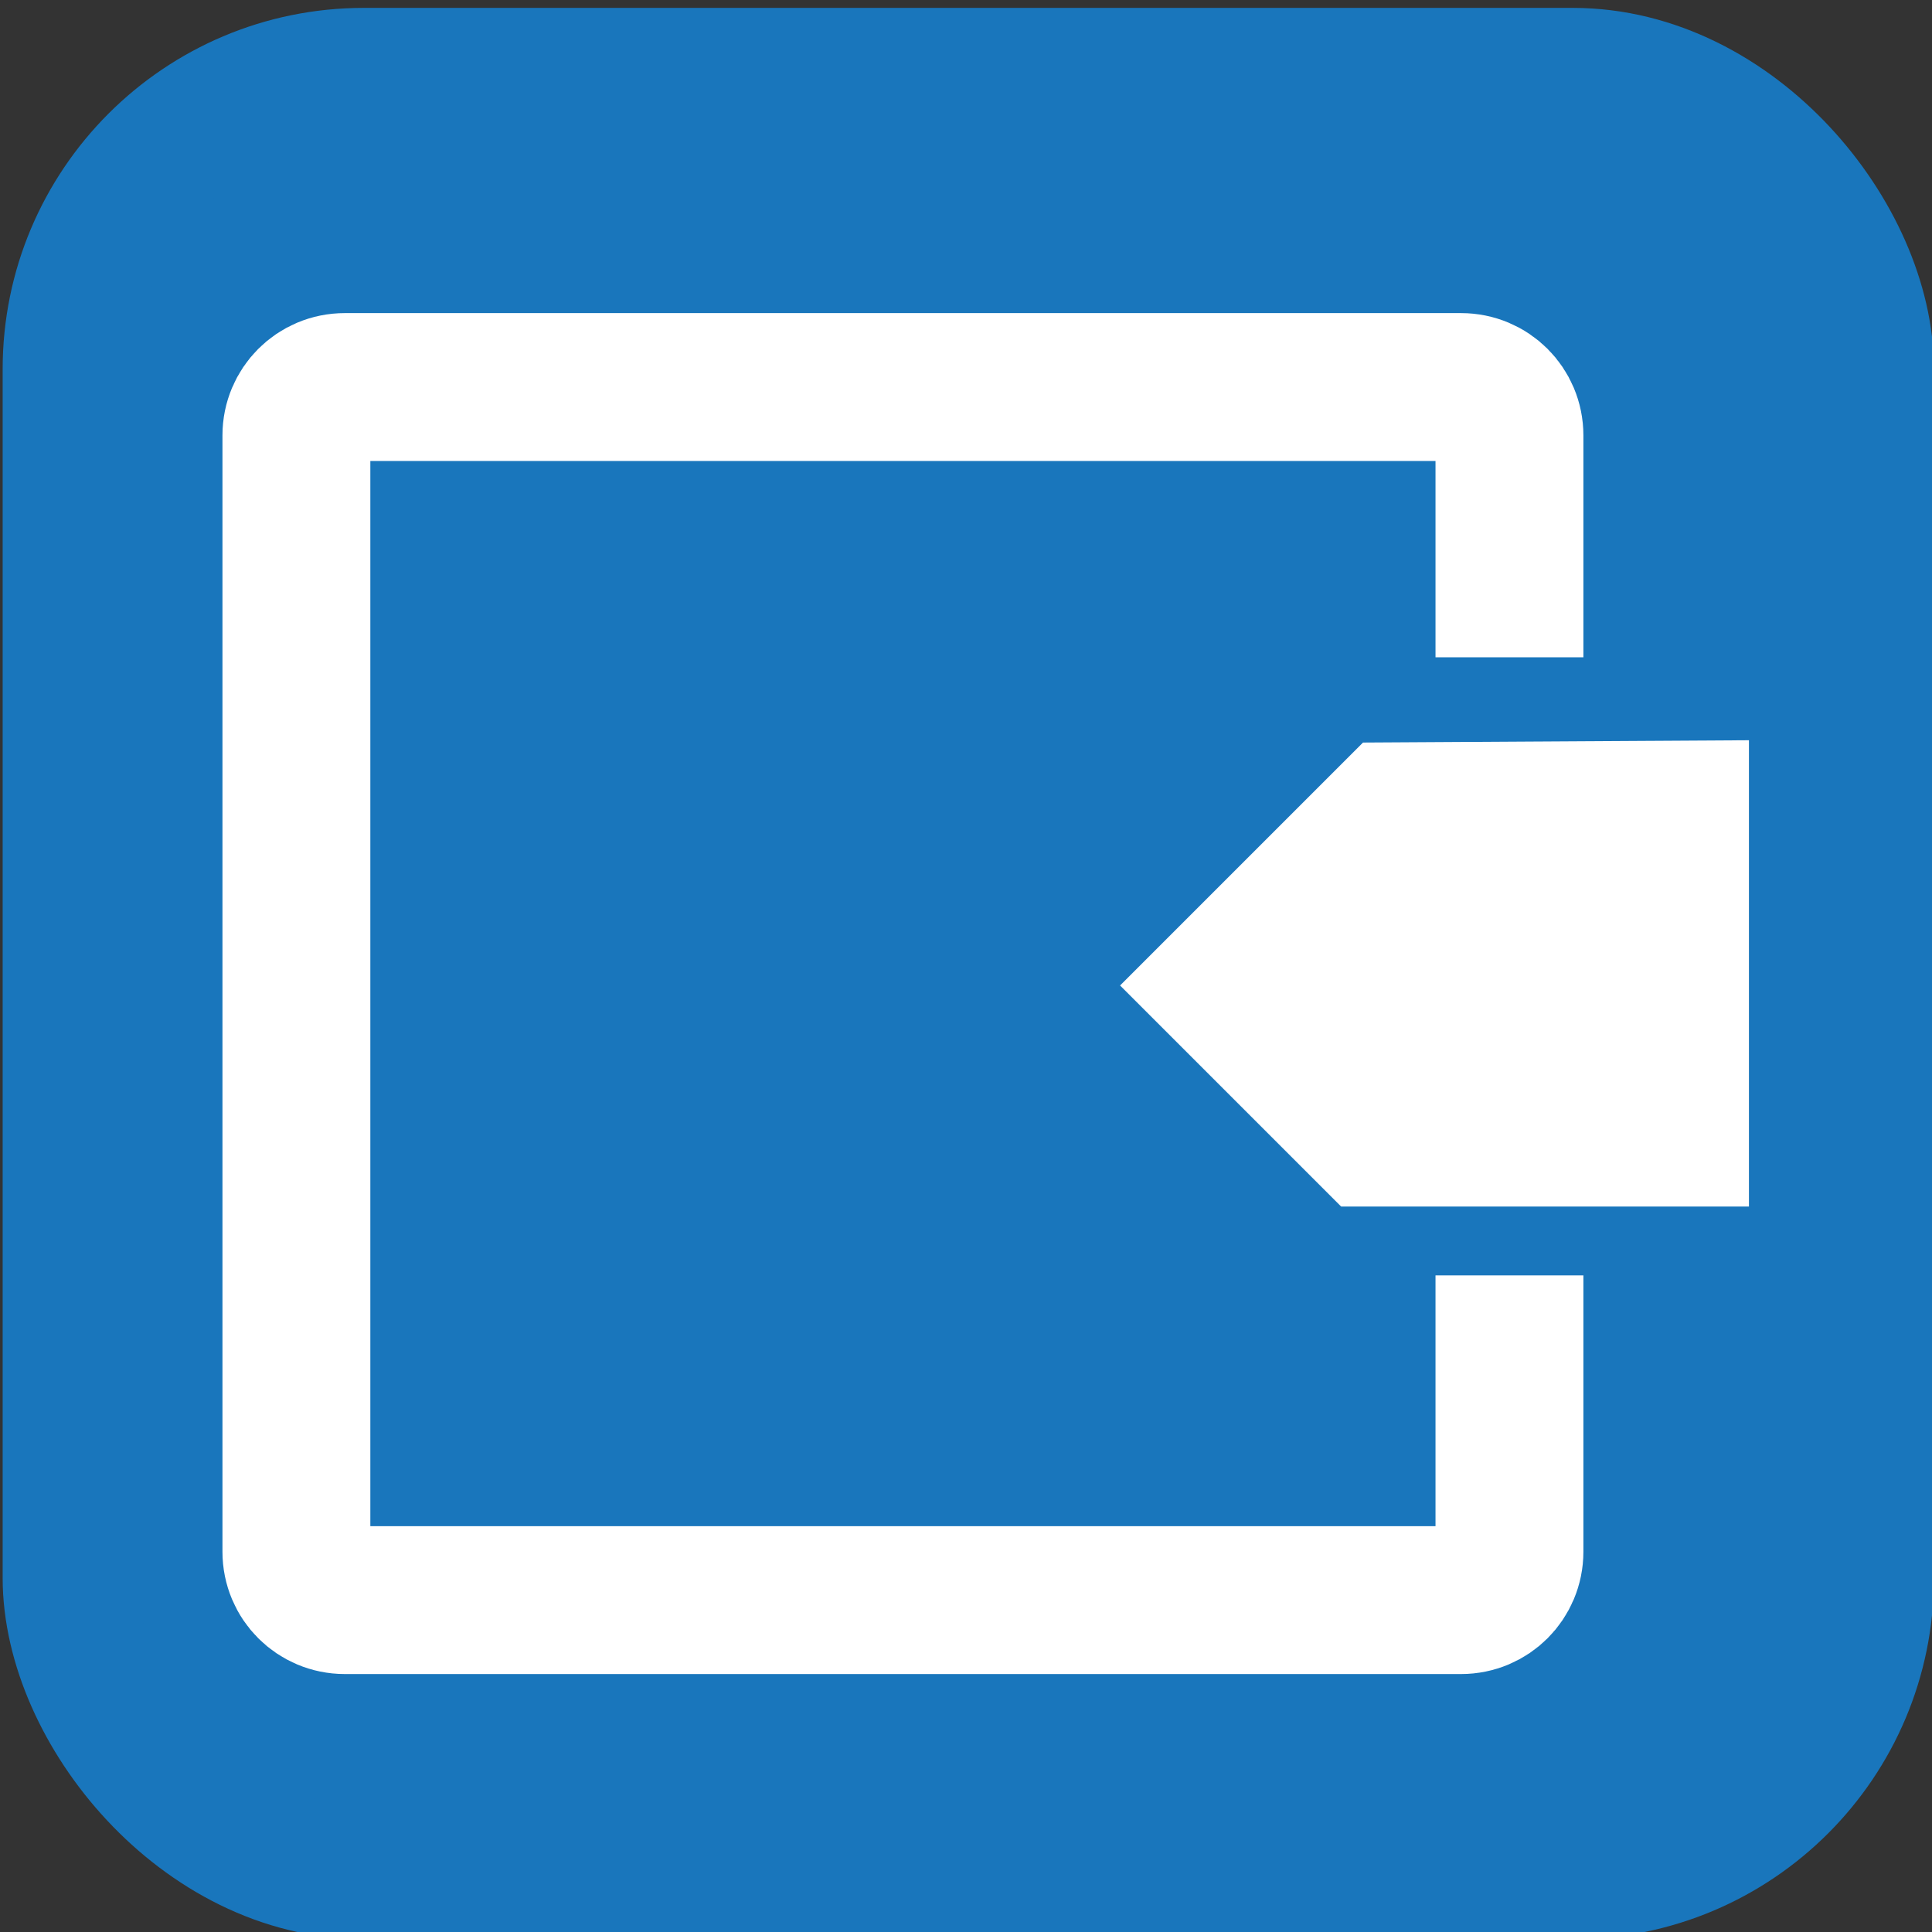 <?xml version="1.0" encoding="UTF-8" standalone="no"?>
<!-- Created with Inkscape (http://www.inkscape.org/) -->

<svg
   xmlns:dc="http://purl.org/dc/elements/1.1/"
   xmlns:cc="http://creativecommons.org/ns#"
   xmlns:rdf="http://www.w3.org/1999/02/22-rdf-syntax-ns#"
   xmlns:svg="http://www.w3.org/2000/svg"
   xmlns="http://www.w3.org/2000/svg"
   xmlns:sodipodi="http://sodipodi.sourceforge.net/DTD/sodipodi-0.dtd"
   xmlns:inkscape="http://www.inkscape.org/namespaces/inkscape"
   width="24"
   height="24"
   viewBox="0 0 24 24"
   id="svg2"
   version="1.1"
   inkscape:version="0.91 r13725"
   sodipodi:docname="strategy_blue.svg">
  <rect x="0" y="0" width="24" height="24" fill="#333333" stroke="none"/>
  <defs
     id="defs4">
    <pattern
       y="0"
       x="0"
       height="6"
       width="6"
       patternUnits="userSpaceOnUse"
       id="EMFhbasepattern" />
  </defs>
  <sodipodi:namedview
     id="base"
     pagecolor="#ffffff"
     bordercolor="#666666"
     borderopacity="1.0"
     inkscape:pageopacity="0.0"
     inkscape:pageshadow="2"
     inkscape:zoom="15.839192"
     inkscape:cx="34.497662"
     inkscape:cy="5.8101089"
     inkscape:document-units="px"
     inkscape:current-layer="layer1"
     showgrid="false"
     units="px"
     inkscape:window-width="1920"
     inkscape:window-height="1017"
     inkscape:window-x="-8"
     inkscape:window-y="72"
     inkscape:window-maximized="1" />
  <g
     inkscape:label="Layer 1"
     inkscape:groupmode="layer"
     id="layer1"
     transform="translate(-160.309,-533.768)">
    <rect
       ry="3.656"
       inkscape:export-ydpi="10.092257"
       inkscape:export-xdpi="10.092257"
       y="534.697"
       x="161.173"
       height="22.329"
       width="22.329"
       id="rect8661"
       style="fill:#1976bc;fill-opacity:1;stroke:#1976bc;stroke-width:1.662;stroke-miterlimit:3.933;stroke-dasharray:none;stroke-opacity:1" />
    <path
       style="color:#000000;clip-rule:nonzero;display:inline;overflow:visible;visibility:visible;opacity:1;isolation:auto;mix-blend-mode:normal;color-interpolation:sRGB;color-interpolation-filters:linearRGB;solid-color:#000000;solid-opacity:1;fill:none;fill-opacity:1;fill-rule:nonzero;stroke:#ffffff;stroke-width:1.837;stroke-linecap:butt;stroke-linejoin:miter;stroke-miterlimit:4;stroke-dasharray:none;stroke-dashoffset:0;stroke-opacity:1;color-rendering:auto;image-rendering:auto;shape-rendering:auto;text-rendering:auto;enable-background:accumulate"
       d="m 179.06,549.611 0,3.433 c 0,0.333 -0.268,0.601 -0.601,0.601 l -13.867,0 c -0.333,0 -0.601,-0.268 -0.601,-0.601 l 0,-13.867 c 0,-0.333 0.268,-0.601 0.601,-0.601 l 13.867,0 c 0.333,0 0.601,0.268 0.601,0.601 l 0,2.756"
       id="rect8663"
       inkscape:connector-curvature="0"
       sodipodi:nodetypes="cssssssssc" />
    <path
       style="fill:#ffffff;fill-rule:evenodd;stroke:#ffffff;stroke-width:0.154px;stroke-linecap:butt;stroke-linejoin:miter;stroke-opacity:1"
       d="m 177.273,543.069 -2.941,2.941 2.669,2.669 4.957,0 0,-5.638 z"
       id="path8665"
       inkscape:connector-curvature="0"
       sodipodi:nodetypes="cccccc" />
  </g>
</svg>

